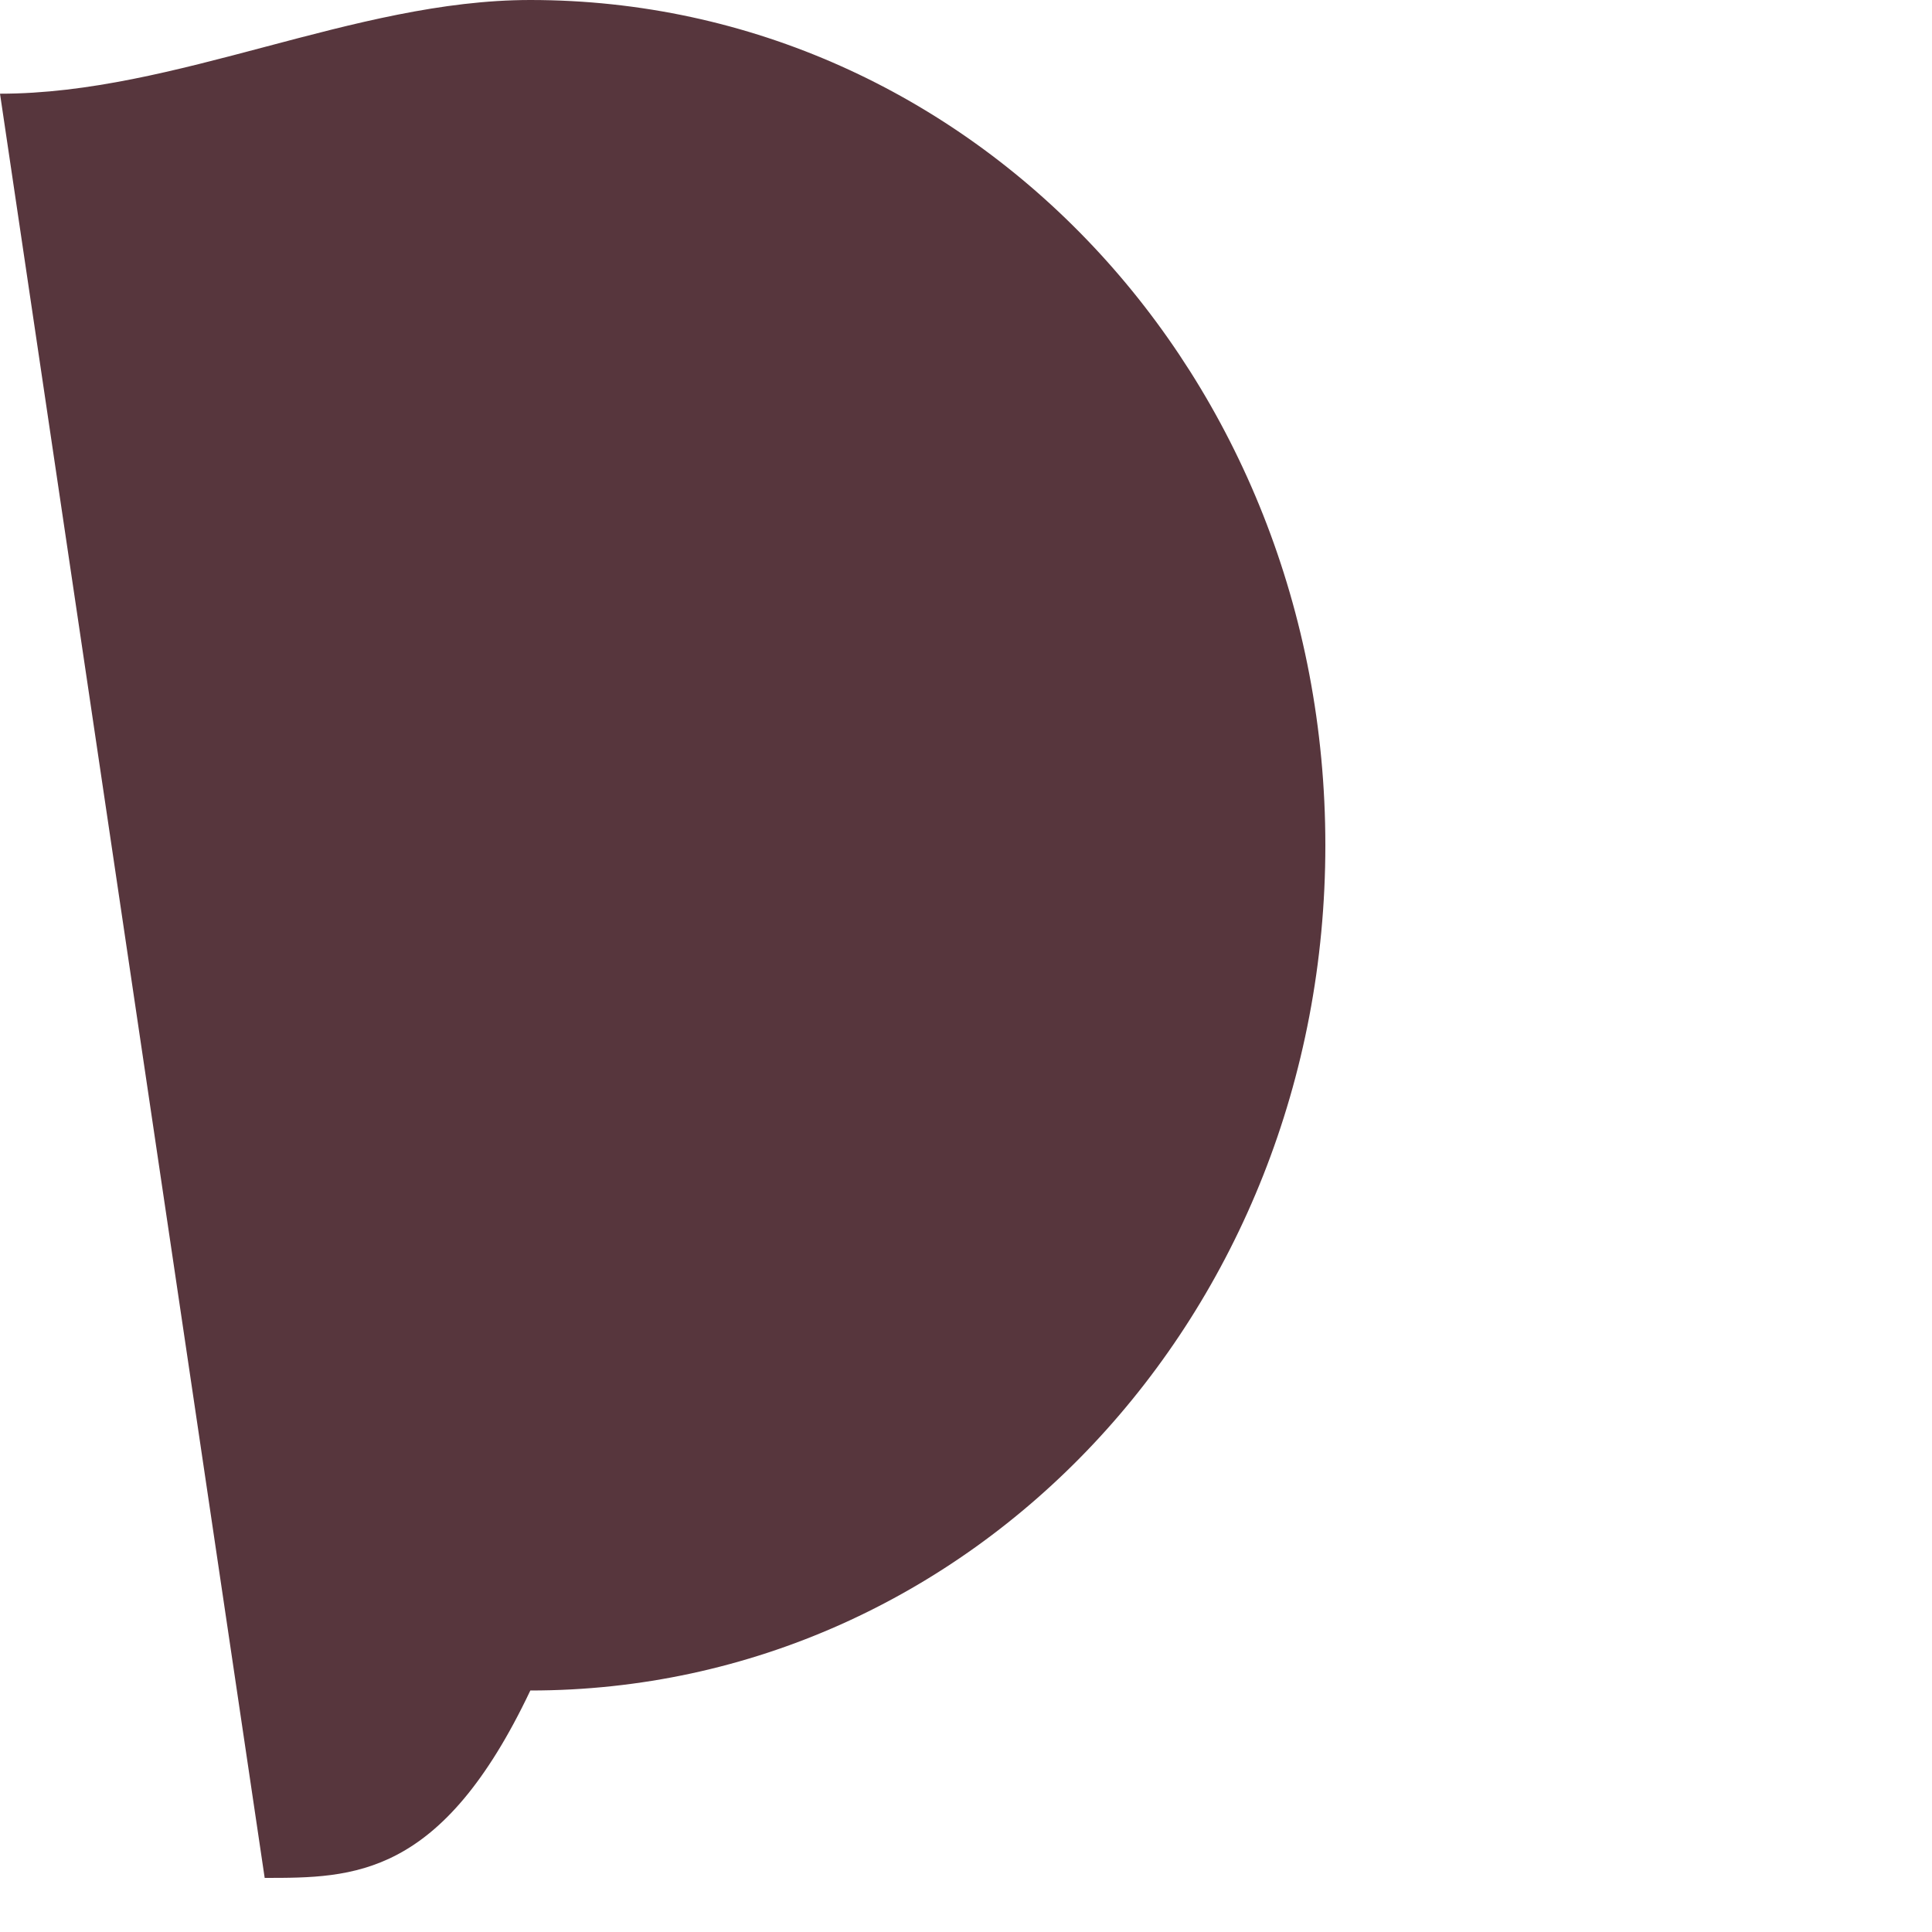 <?xml version="1.0" encoding="utf-8"?>
<svg xmlns="http://www.w3.org/2000/svg" fill="none" height="100%" overflow="visible" preserveAspectRatio="none" style="display: block;" viewBox="0 0 2 2" width="100%">
<path d="M0.274 1.944L0 0.097C0.183 0.097 0.366 0 0.549 0C1.006 0 1.372 0.389 1.372 0.875C1.372 1.361 1.006 1.75 0.549 1.75C0.457 1.944 0.366 1.944 0.274 1.944Z" fill="#57363D" id="Vector"/>
</svg>